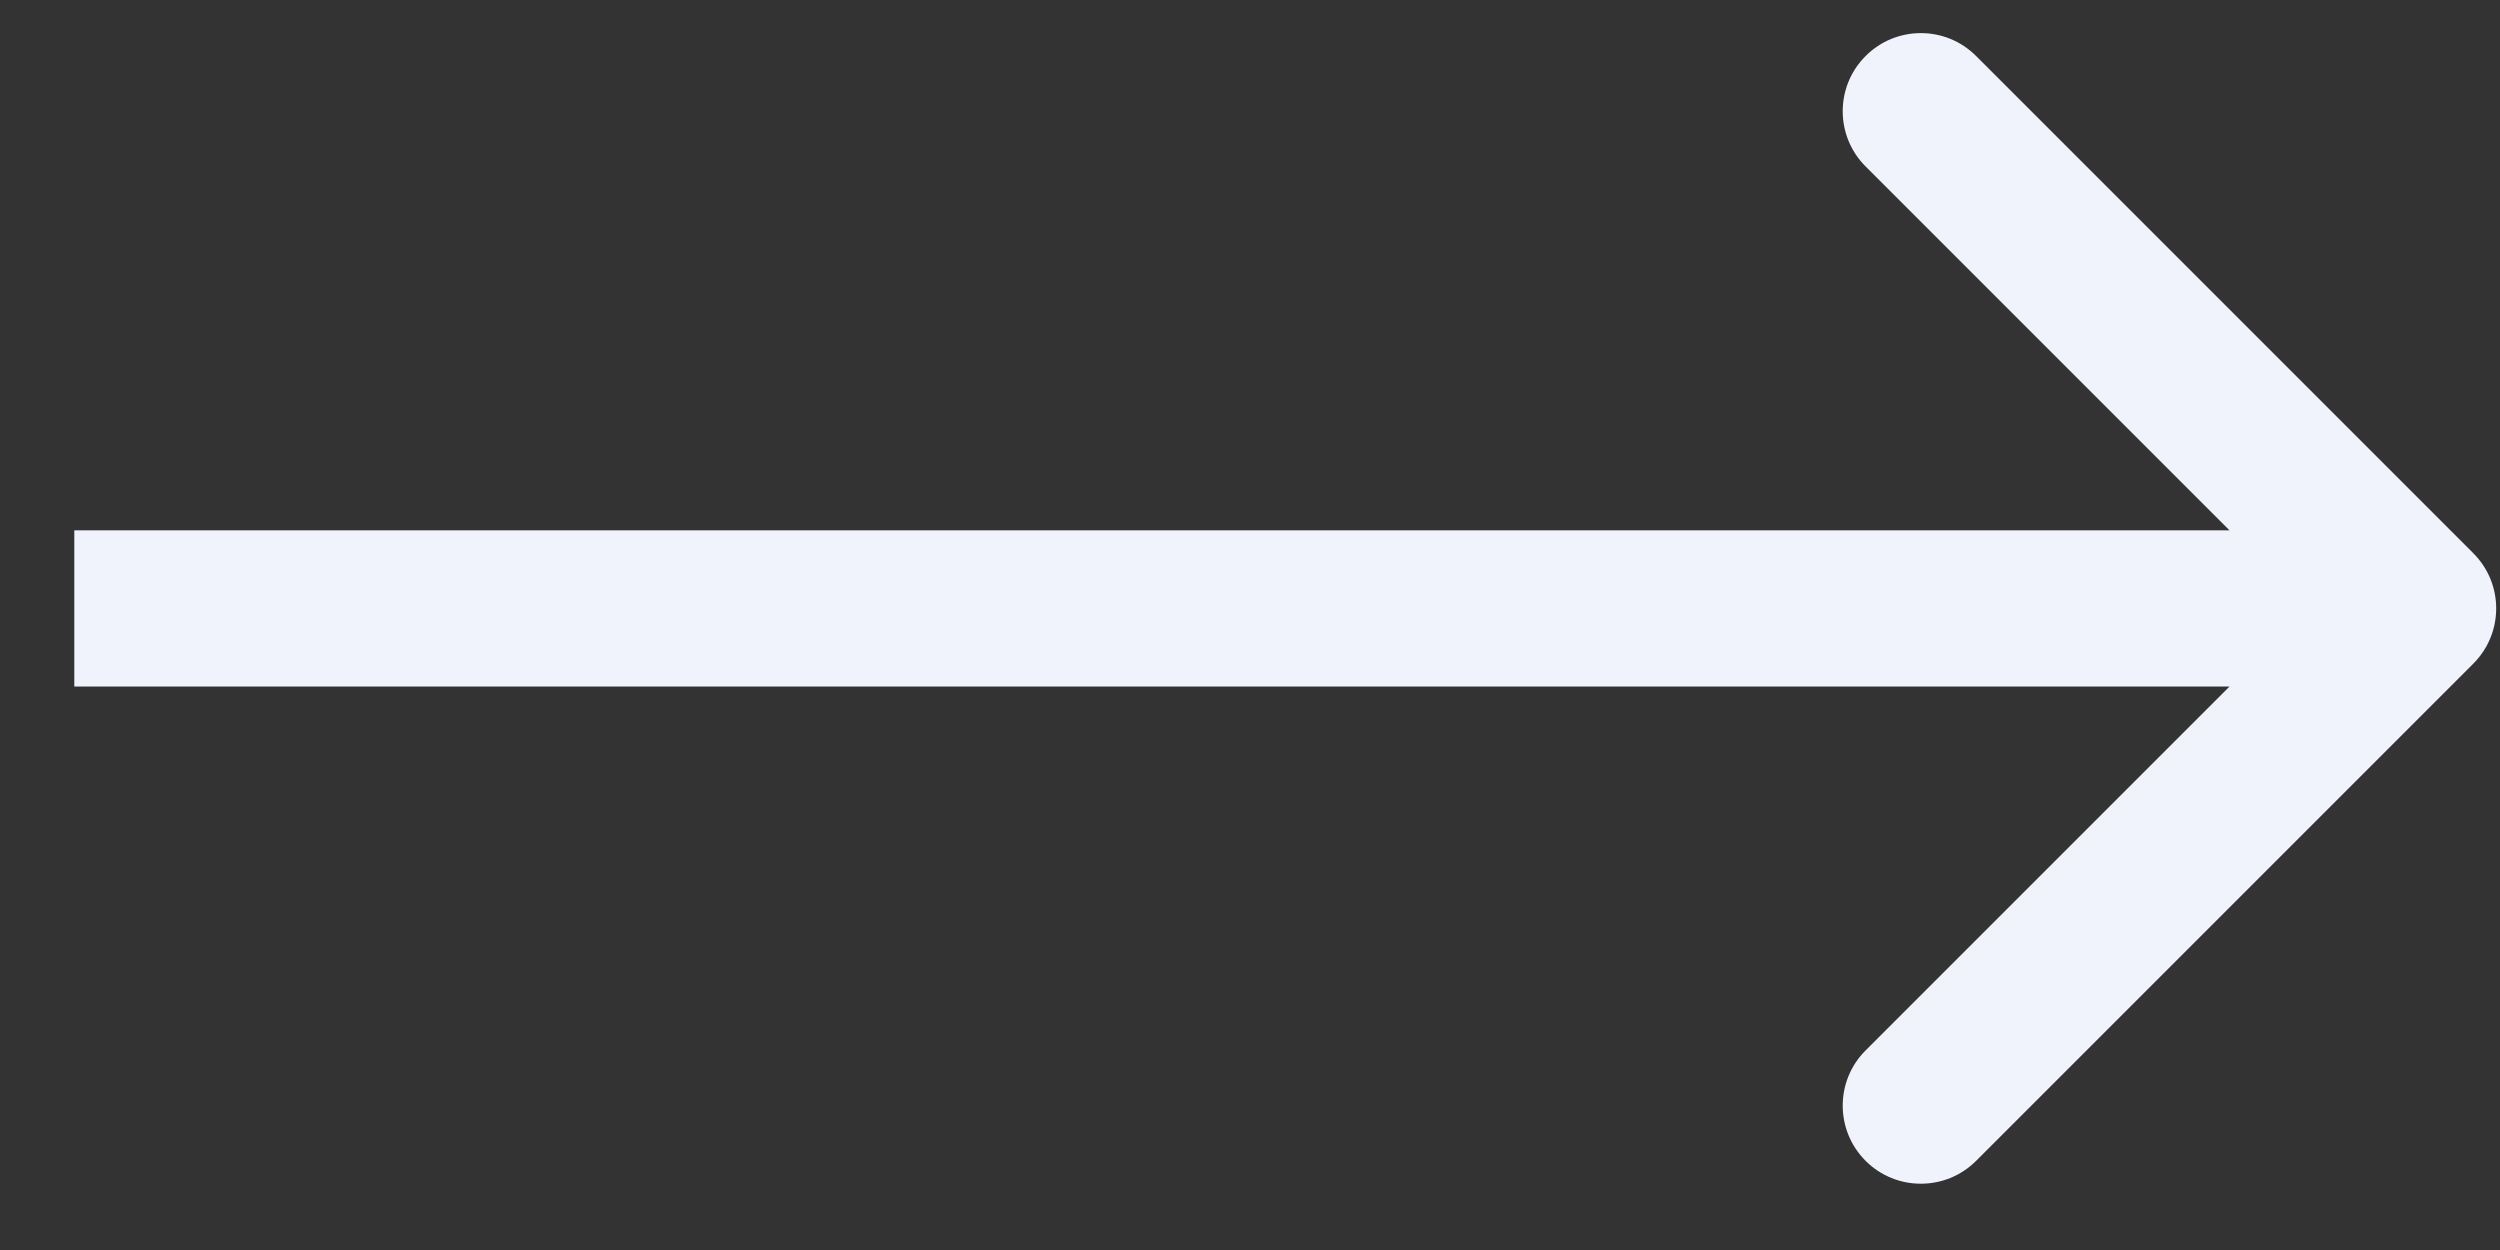 <svg width="32" height="16" viewBox="0 0 32 16" fill="none" xmlns="http://www.w3.org/2000/svg">
<rect x="0" y="0" width="32" height="16" fill="#333333" stroke="none"/>
<path d="M31.658 8.495C32.049 8.104 32.049 7.471 31.658 7.081L25.294 0.717C24.904 0.326 24.27 0.326 23.88 0.717C23.489 1.107 23.489 1.74 23.88 2.131L29.537 7.788L23.88 13.445C23.489 13.835 23.489 14.468 23.88 14.859C24.27 15.249 24.904 15.249 25.294 14.859L31.658 8.495ZM0.951 8.788H30.951V6.788H0.951V8.788Z" fill="#F0F3FC"/>
</svg>
